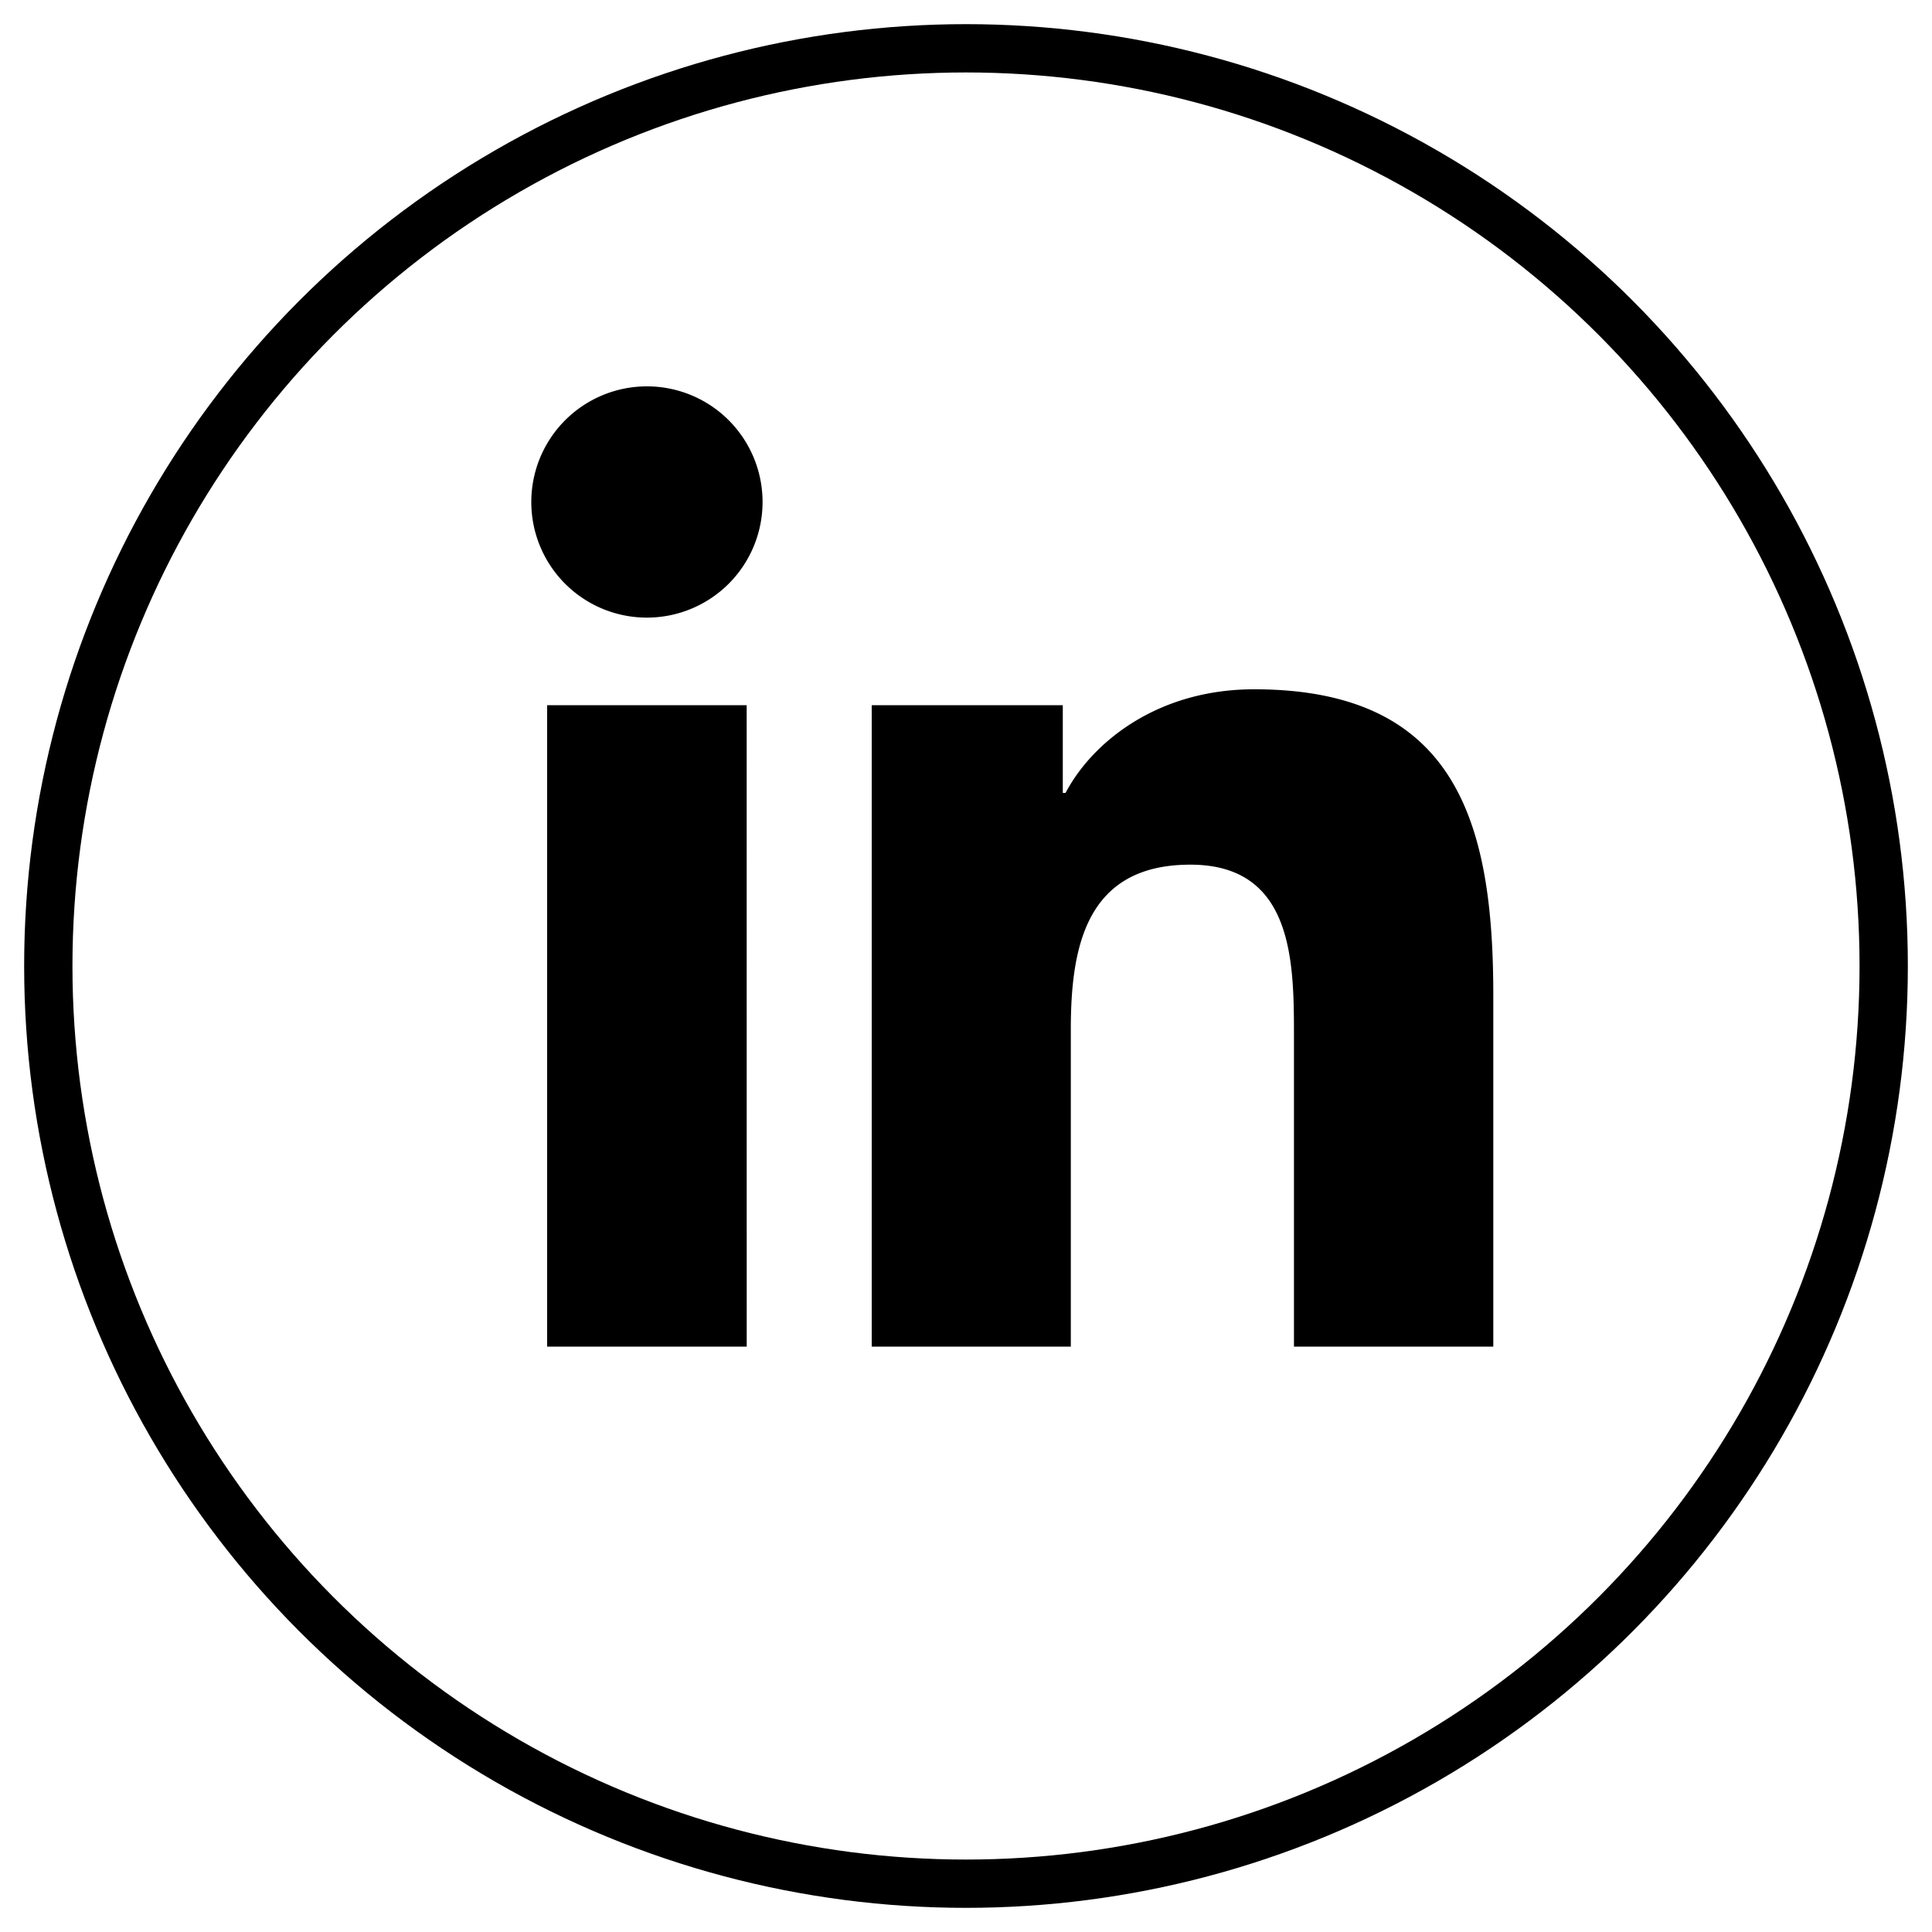 <svg width="40" height="40" viewBox="0 0 40 40" xmlns="http://www.w3.org/2000/svg">
    <g transform="translate(1 1)" fill="none" fill-rule="evenodd">
        <circle stroke="#000" cx="19" cy="19" r="19"/>
        <g fill="#000">
            <path d="M29.917 26.88H25.79v-6.457c0-1.54-.027-3.521-2.145-3.521-2.147 0-2.475 1.678-2.475 3.41v6.568h-4.122V13.6h3.956v1.817h.057c.55-1.045 1.896-2.146 3.904-2.146 4.18 0 4.952 2.75 4.952 6.326v7.283zM12.395 11.787A2.392 2.392 0 0 1 10 9.393a2.394 2.394 0 1 1 2.395 2.394zM14.46 26.88h-4.132V13.6h4.131z"/>
        </g>
    </g>
</svg>
